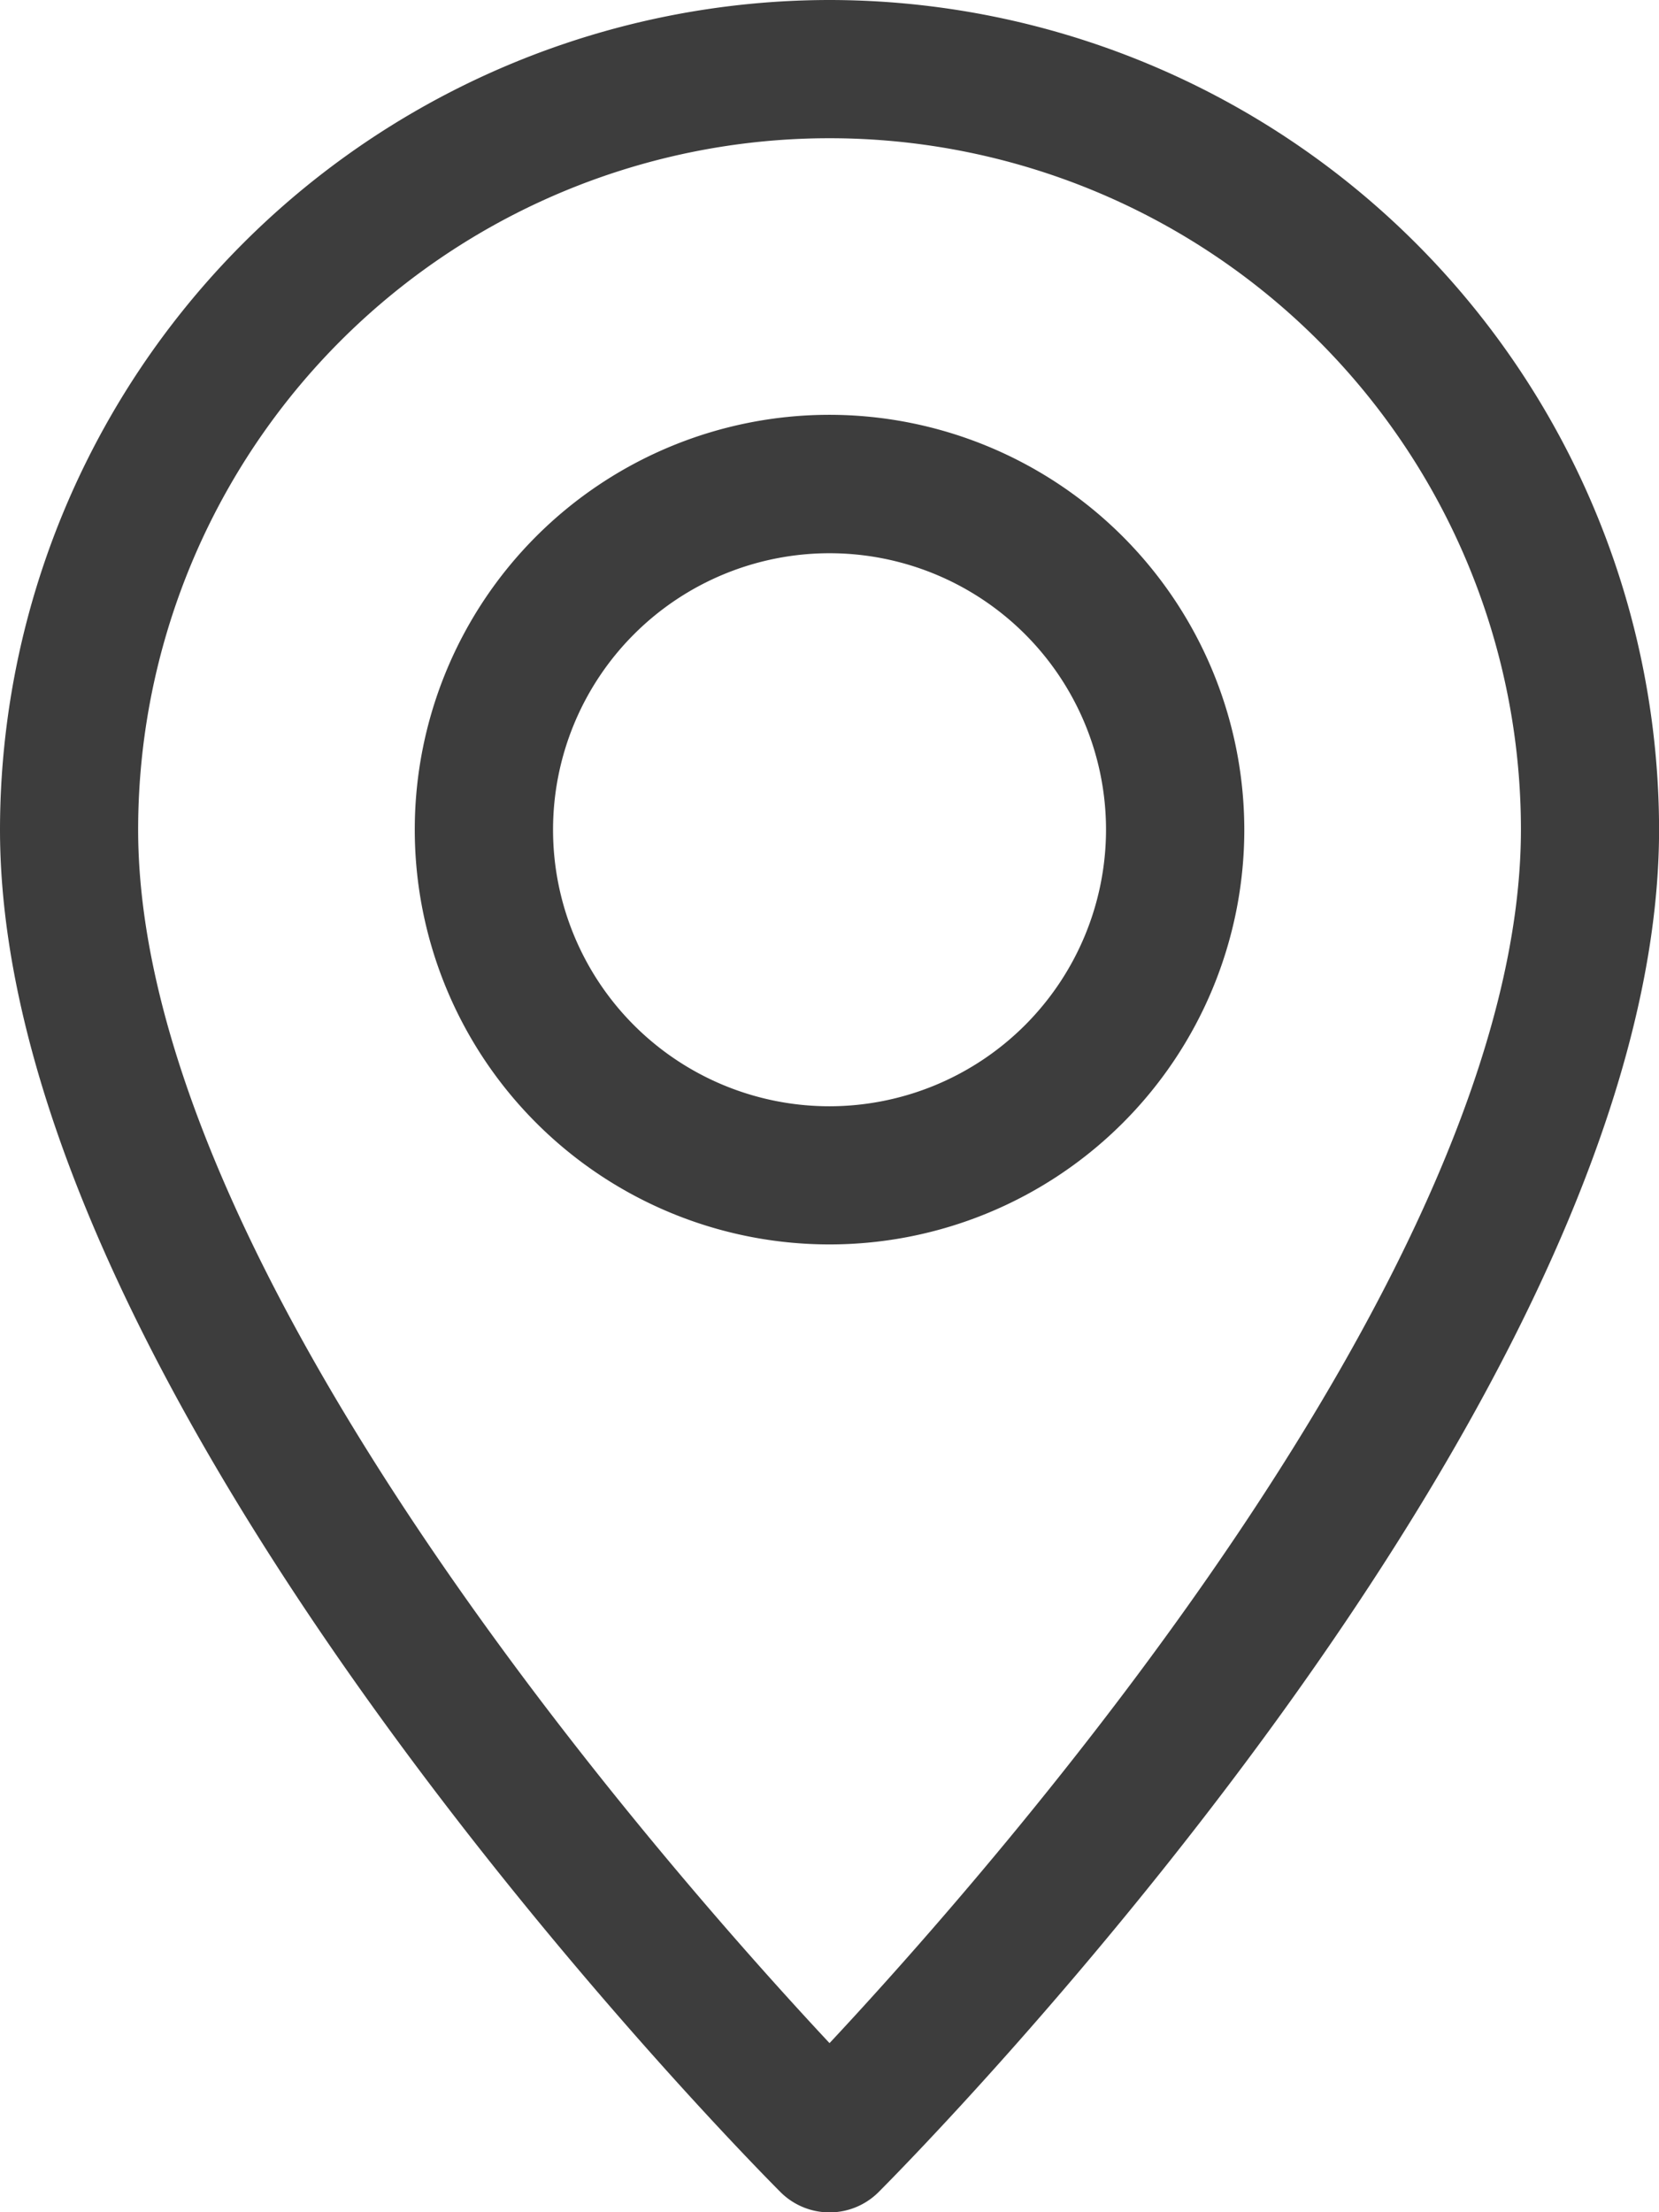 <svg xmlns="http://www.w3.org/2000/svg" width="24.475" height="32.634" viewBox="0 0 24.475 32.634"><defs><style>.a{fill:#3D3D3D;}</style></defs><g transform="translate(-64)"><path class="a" d="M76.238,0A12.25,12.25,0,0,0,64,12.238c0,8.483,11.046,19.627,11.516,20.1a1.024,1.024,0,0,0,1.444,0c.469-.471,11.516-11.615,11.516-20.1A12.25,12.25,0,0,0,76.238,0Zm0,30.139c-2.435-2.607-10.2-11.422-10.2-17.9a10.2,10.2,0,1,1,20.4,0C86.436,18.711,78.673,27.533,76.238,30.139Z"/><path class="a" d="M166.119,96a6.119,6.119,0,1,0,6.119,6.119A6.126,6.126,0,0,0,166.119,96Zm0,10.2a4.079,4.079,0,1,1,4.079-4.079A4.083,4.083,0,0,1,166.119,106.2Z" transform="translate(-89.881 -89.881)"/></g></svg>